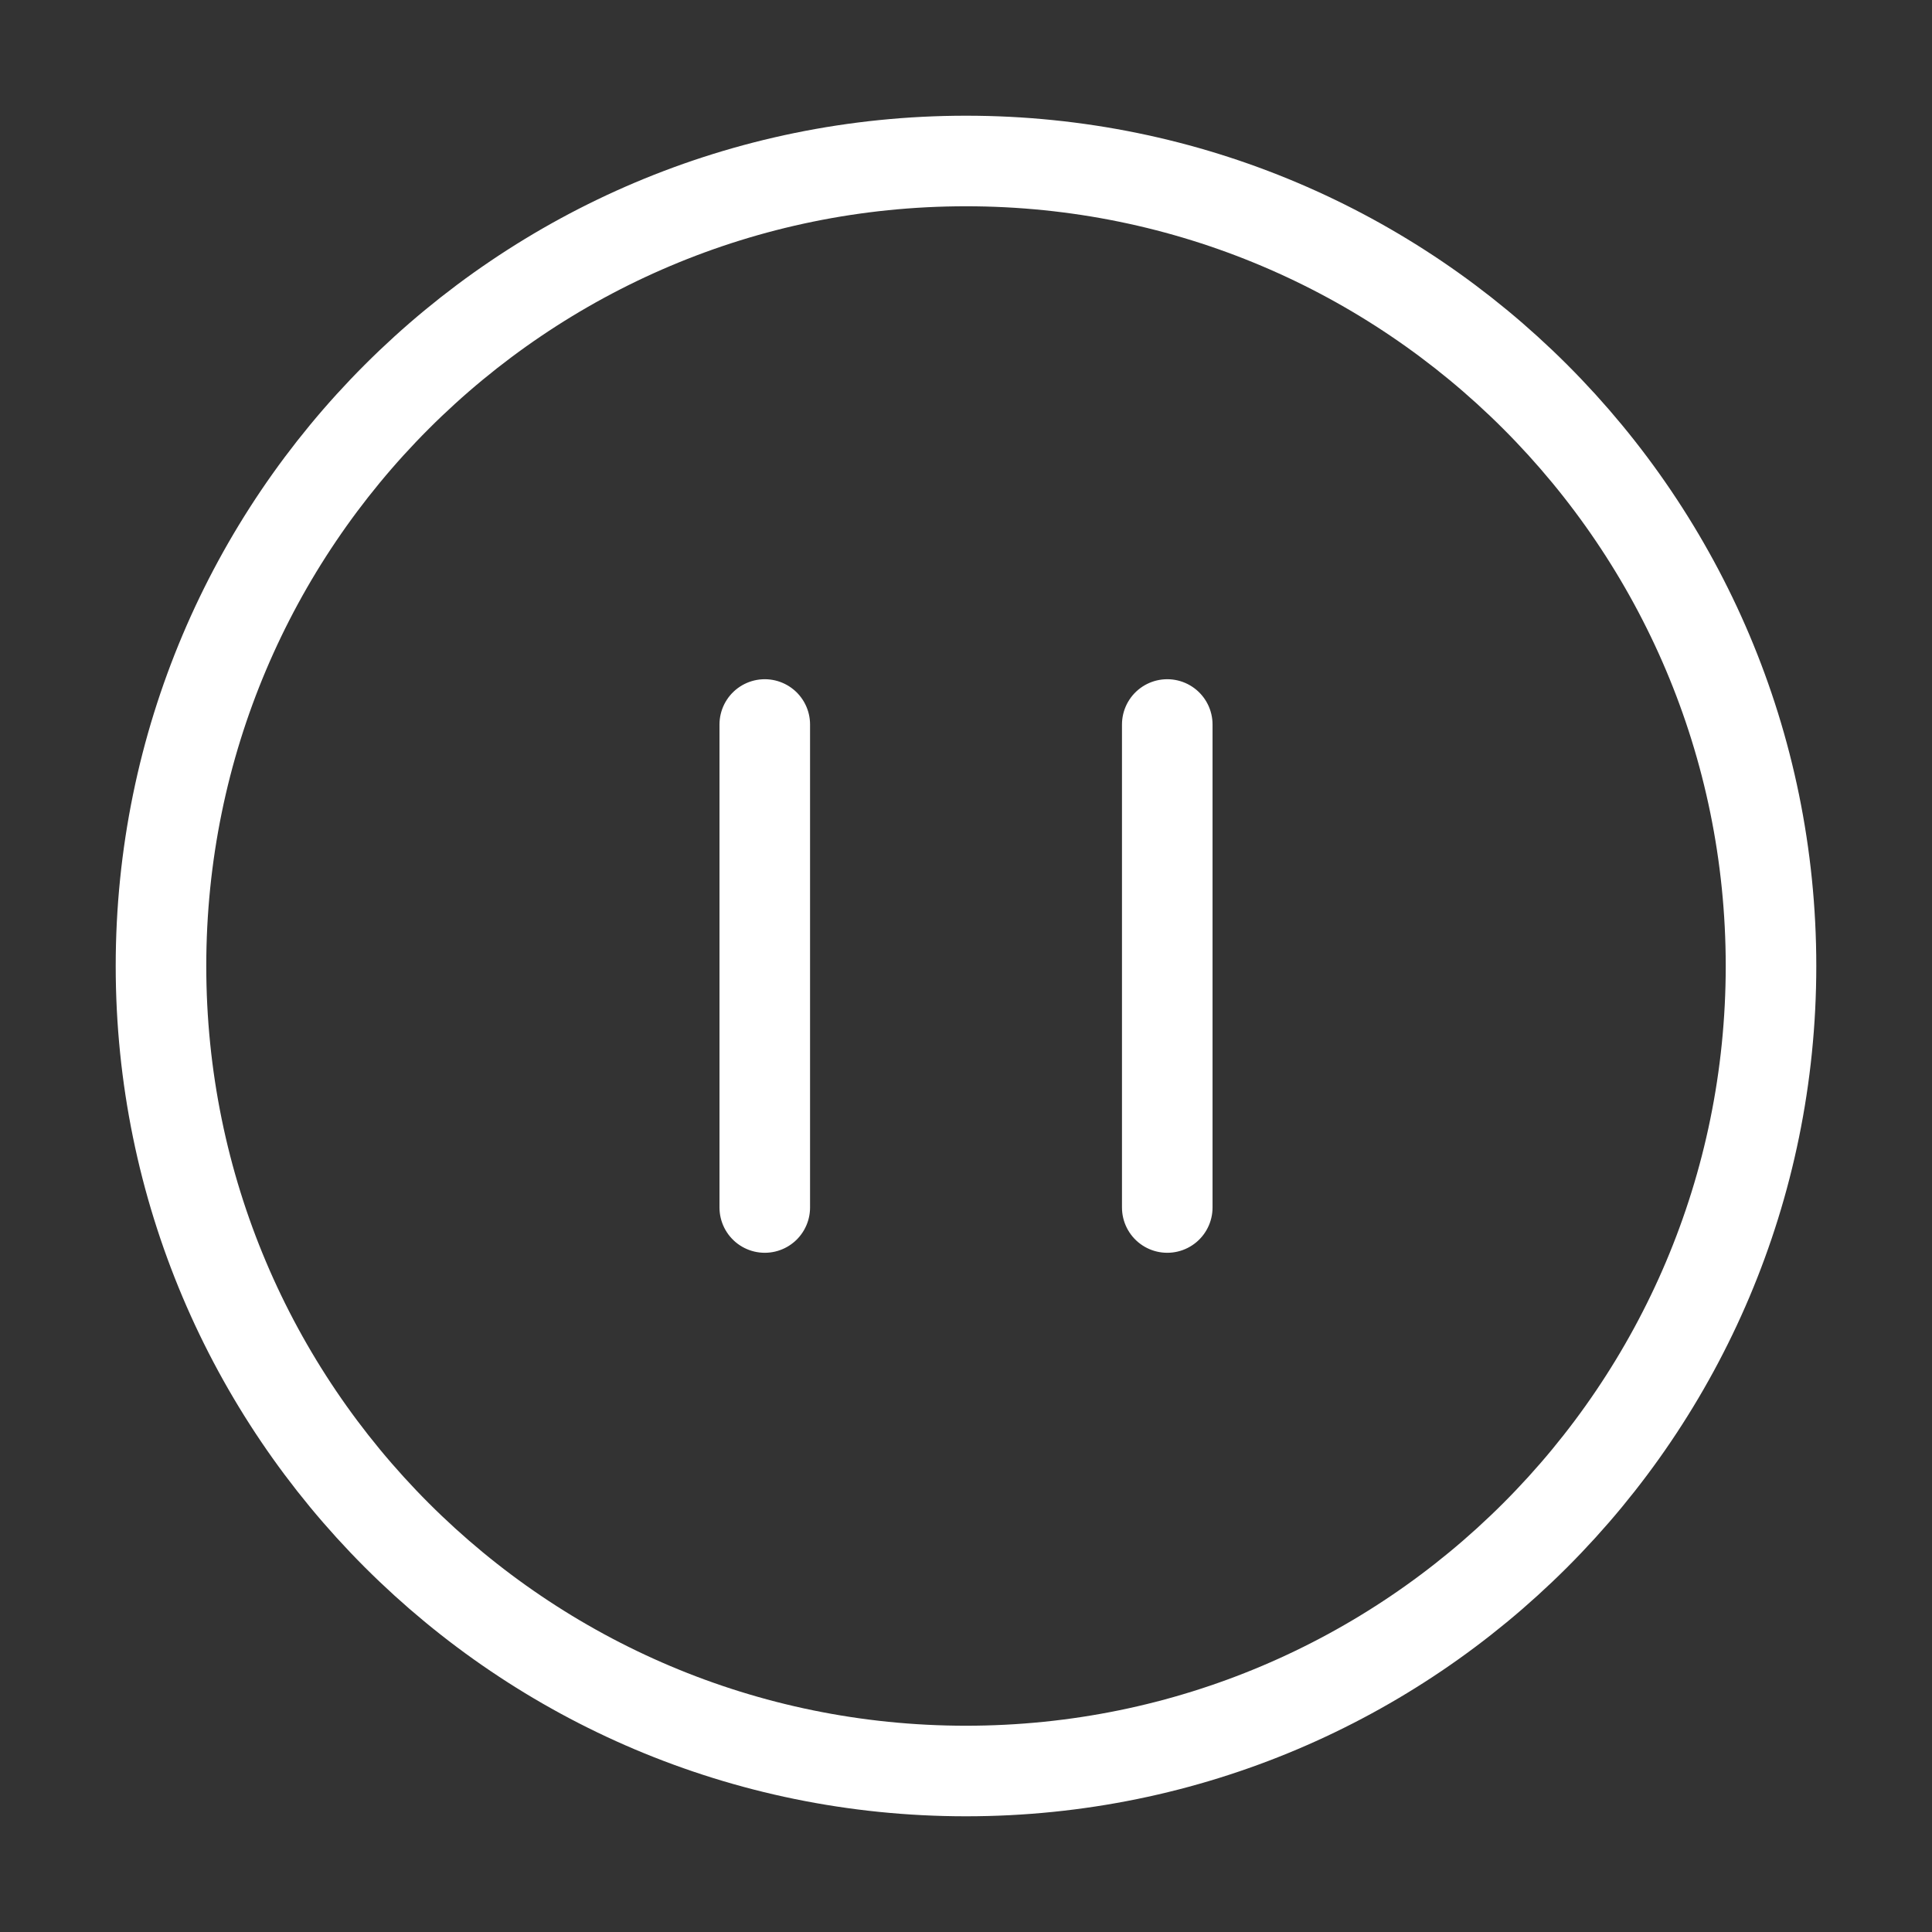 <svg width="64" height="64" viewBox="0 0 64 64" fill="none" xmlns="http://www.w3.org/2000/svg">
<rect x="0" y="0" width="64" height="64" fill="#333333" stroke="none"/>
<path d="M25.334 40V24M38.667 40V24M58.667 32C58.667 46.728 46.728 58.667 32 58.667C17.273 58.667 5.333 46.728 5.333 32C5.333 17.273 17.273 5.333 32 5.333C46.728 5.333 58.667 17.273 58.667 32Z" stroke="white" stroke-width="3" stroke-linecap="round" stroke-linejoin="round"/>
</svg>
